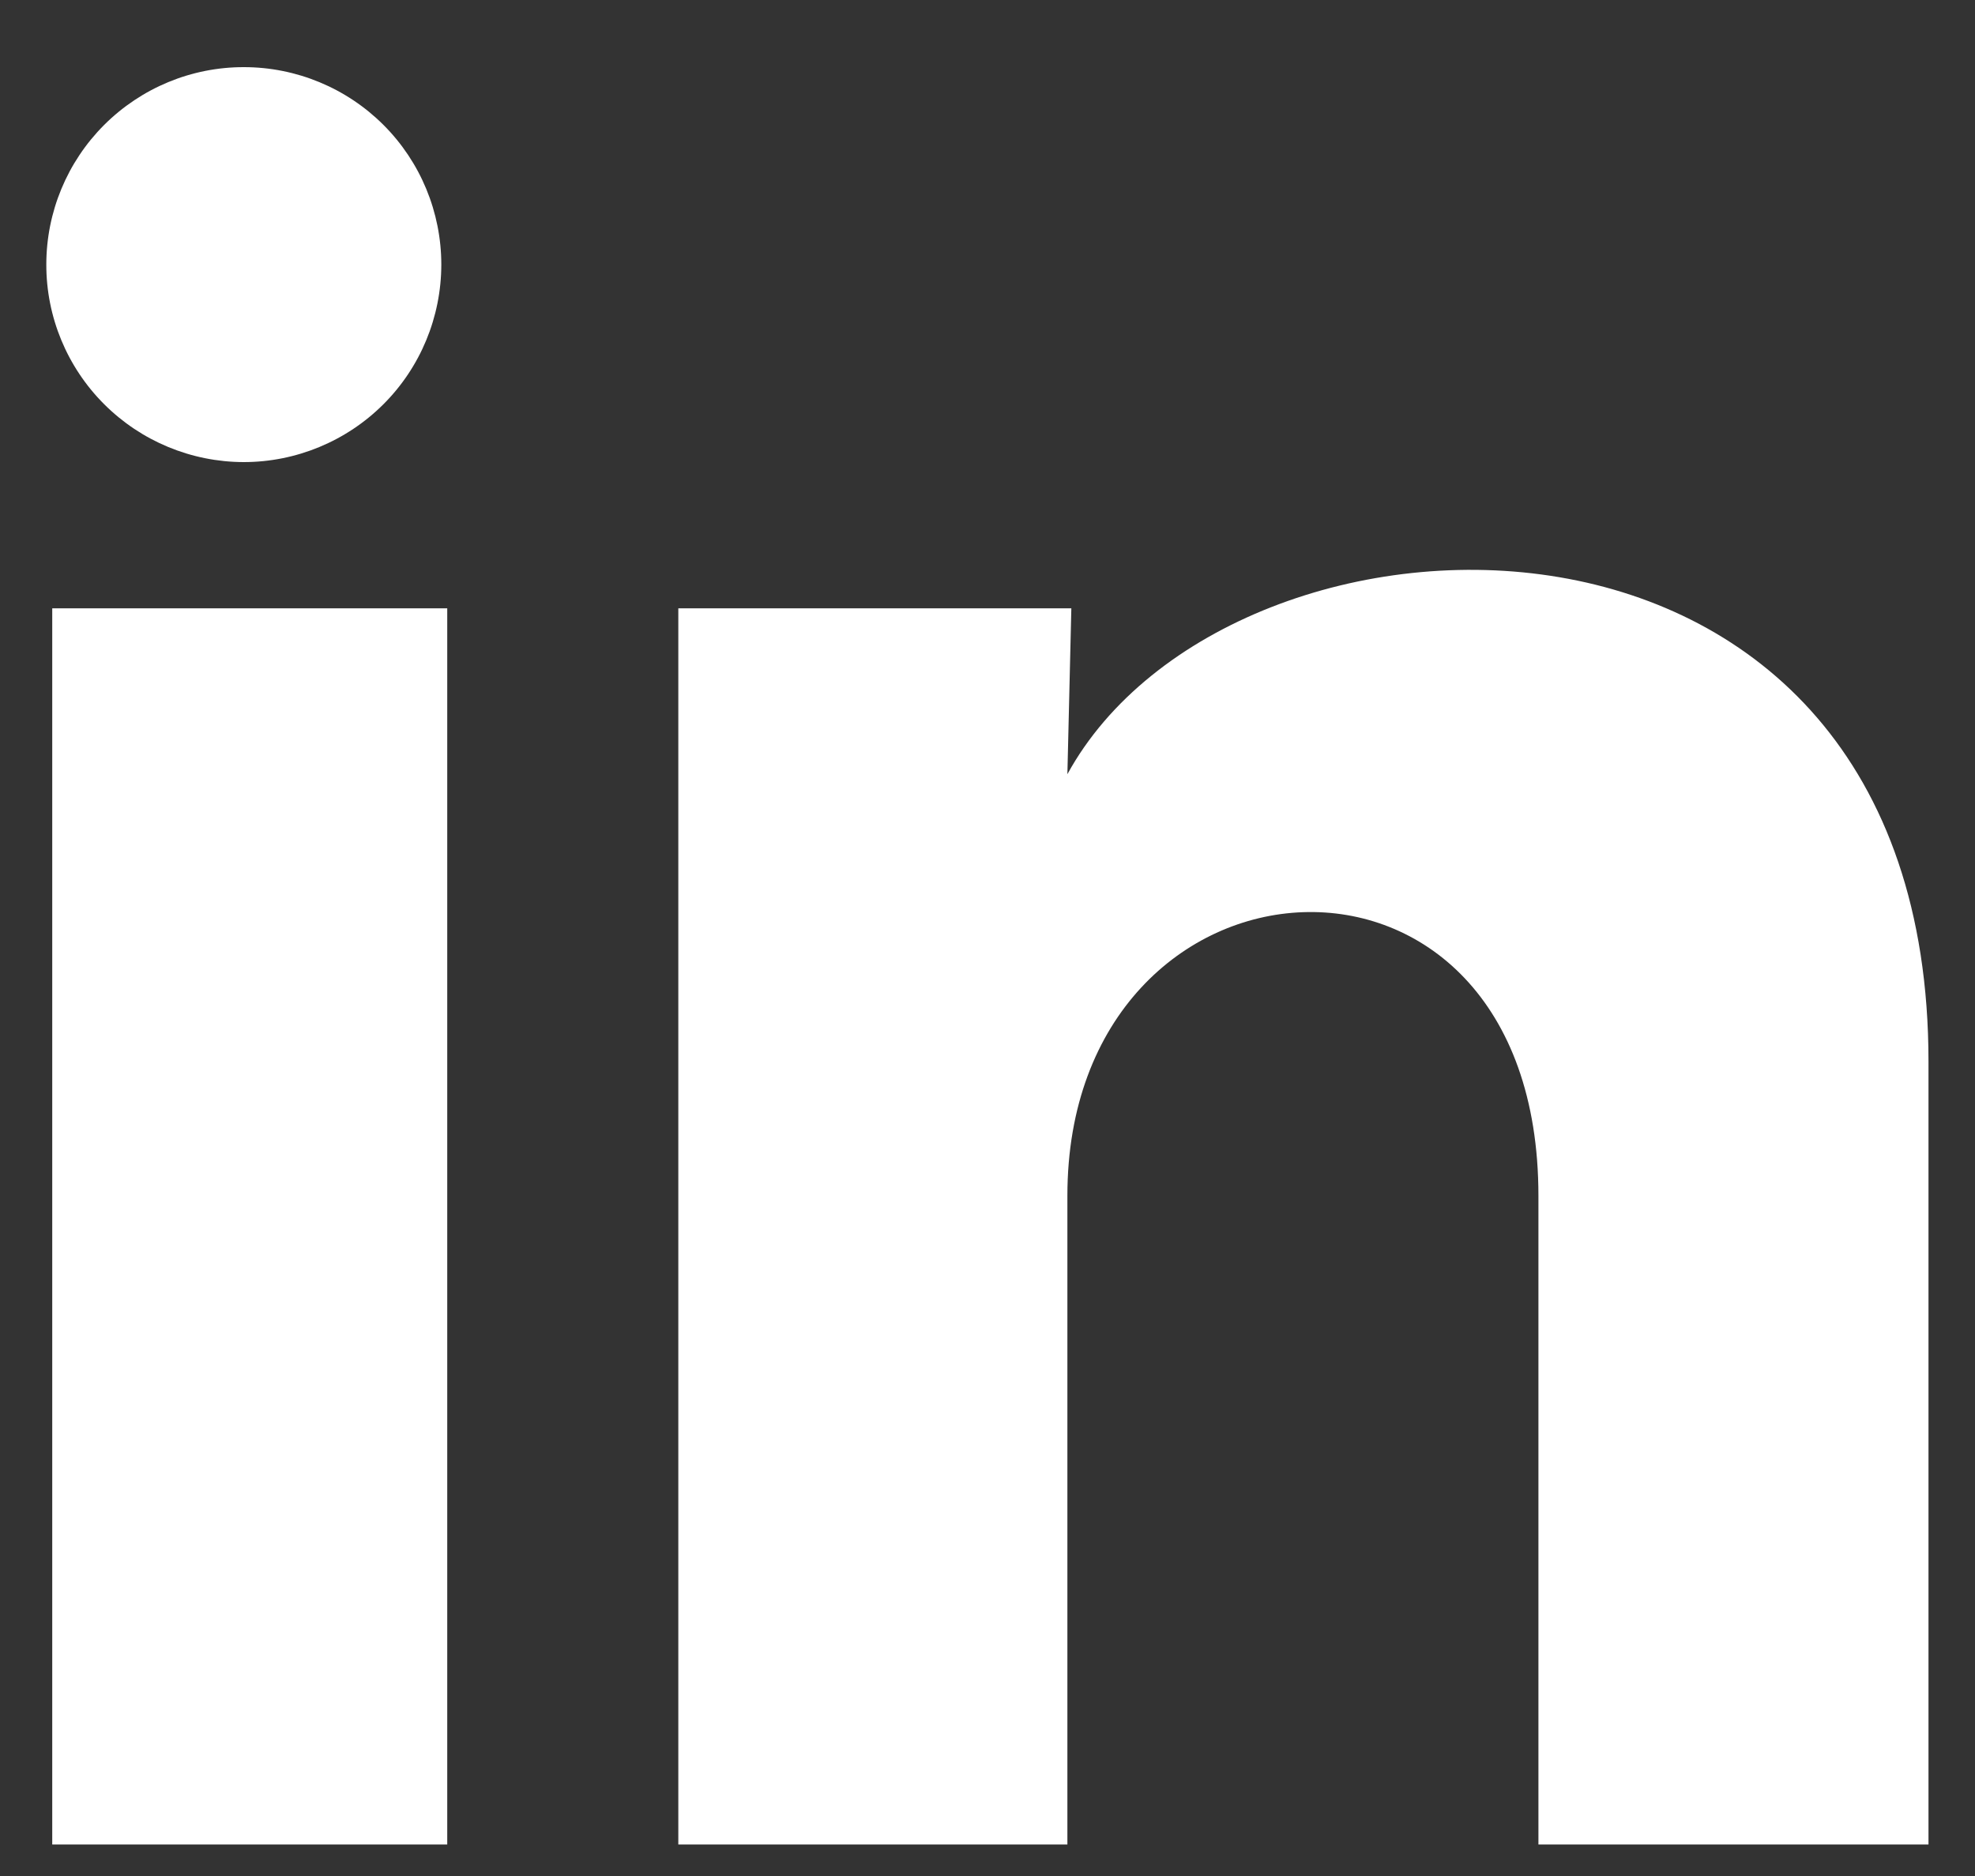 <svg width="20" height="19" viewBox="0 0 20 19" fill="none" xmlns="http://www.w3.org/2000/svg">
<rect x="0" y="0" width="20" height="19" fill="#333333" stroke="none"/>
<path d="M4.469 2.681C4.468 3.211 4.258 3.72 3.882 4.095C3.507 4.469 2.998 4.68 2.468 4.68C1.937 4.679 1.429 4.468 1.054 4.093C0.679 3.718 0.468 3.209 0.469 2.679C0.469 2.148 0.68 1.64 1.055 1.265C1.431 0.89 1.939 0.679 2.47 0.68C3 0.68 3.509 0.891 3.884 1.266C4.259 1.641 4.469 2.15 4.469 2.681ZM4.529 6.161H0.529V18.681H4.529V6.161ZM10.849 6.161H6.869V18.681H10.809V12.111C10.809 8.451 15.579 8.111 15.579 12.111V18.681H19.529V10.751C19.529 4.581 12.469 4.811 10.809 7.841L10.849 6.161Z" fill="white"/>
</svg>
